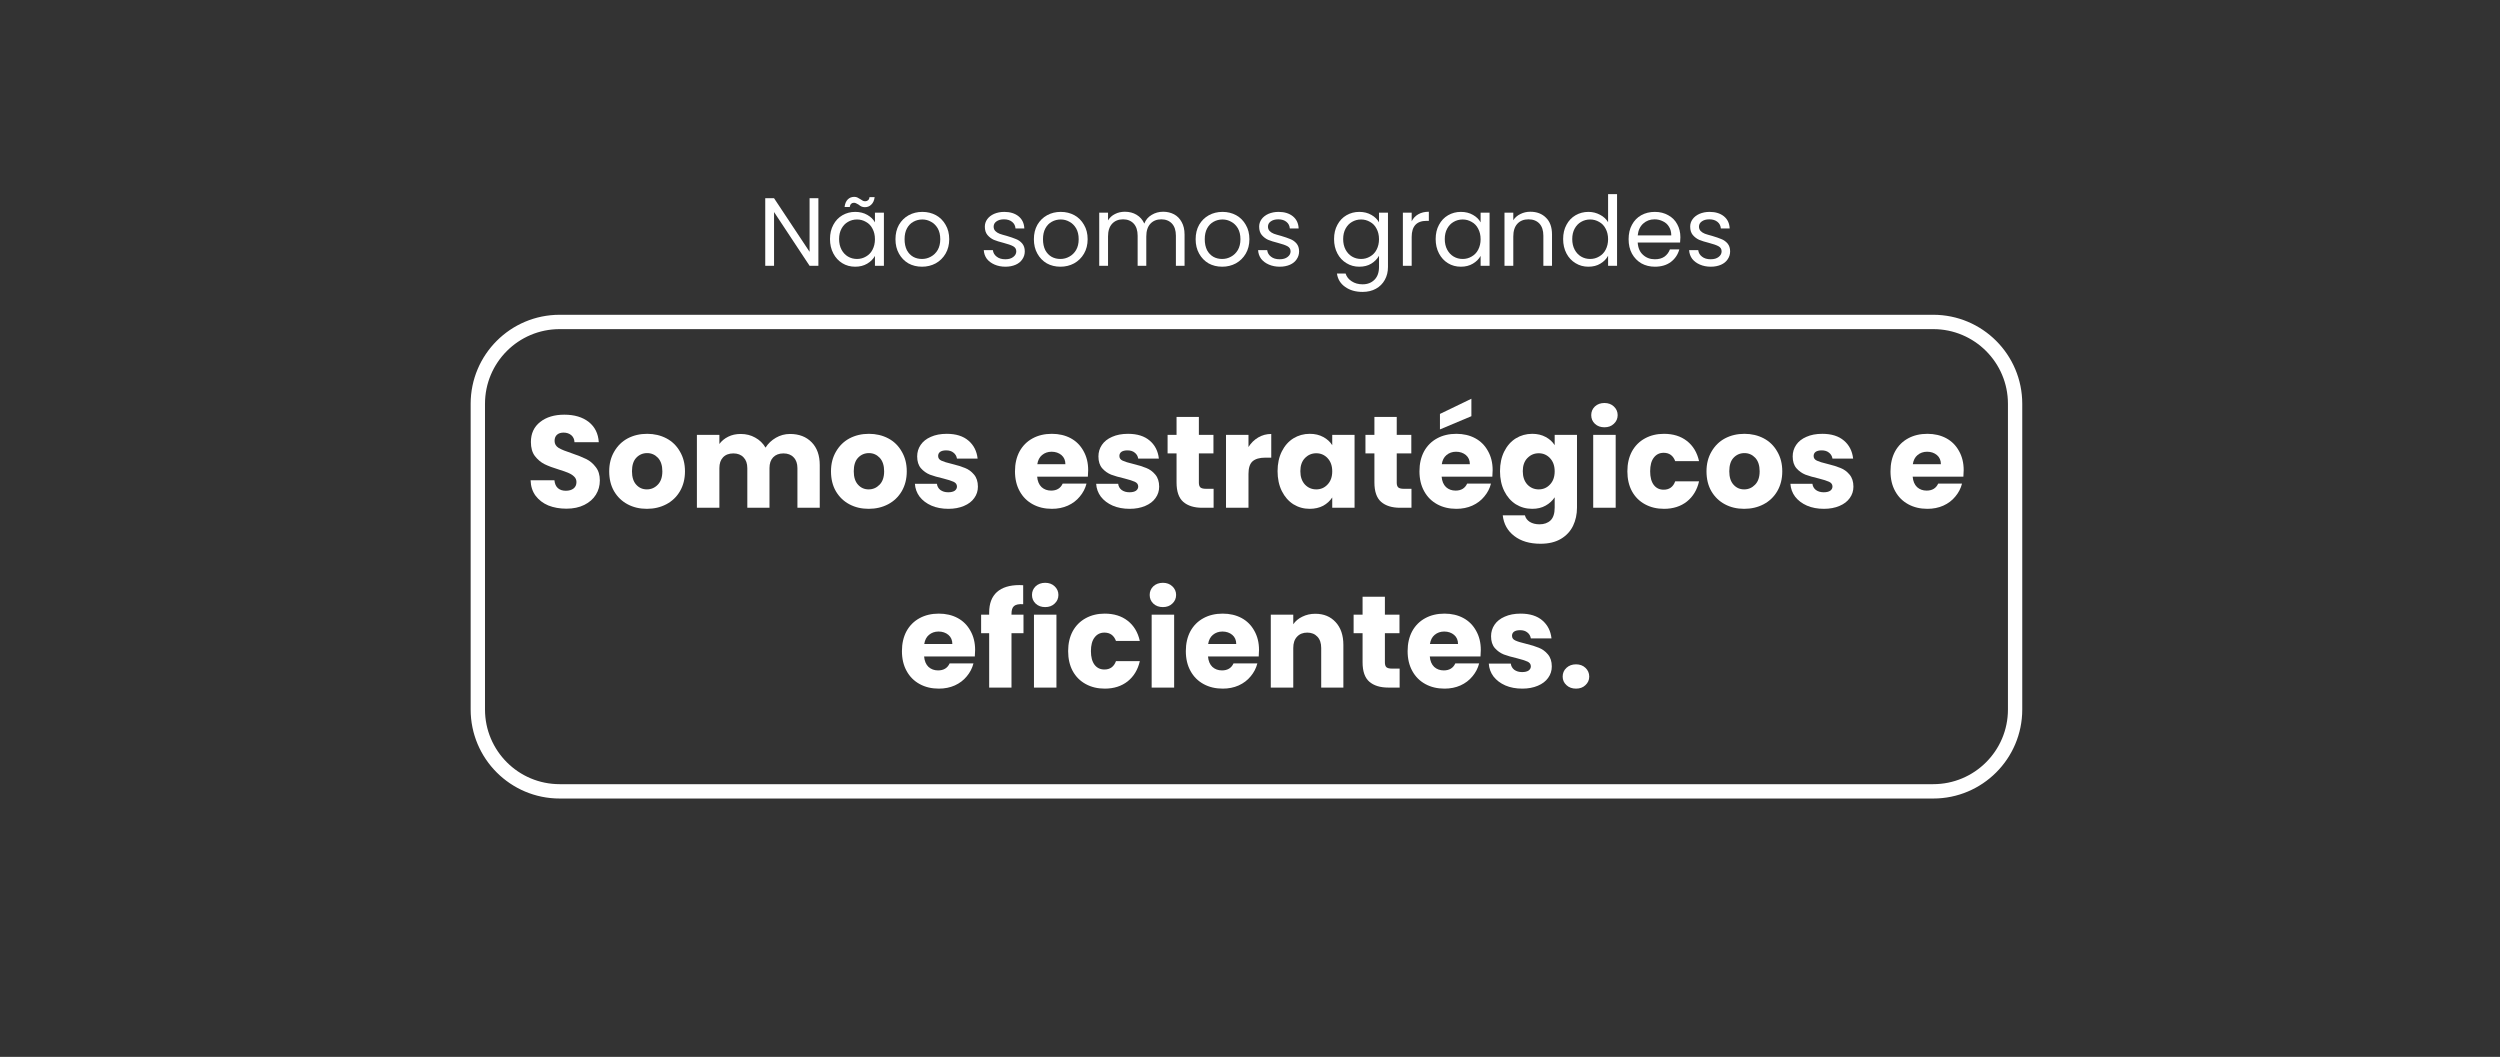 <svg version="1.0" preserveAspectRatio="xMidYMid meet" height="145" viewBox="0 0 257.25 108.75" zoomAndPan="magnify" width="343" xmlns:xlink="http://www.w3.org/1999/xlink" xmlns="http://www.w3.org/2000/svg"><rect x="0" y="0" width="257.25" height="108.75" fill="#333333" stroke="none"/><defs><g></g><clipPath id="8e8f9c83f3"><path clip-rule="nonzero" d="M 48.289 32.402 L 208.324 32.402 L 208.324 82.504 L 48.289 82.504 Z M 48.289 32.402"></path></clipPath></defs><g fill-opacity="1" fill="#ffffff"><g transform="translate(77.978, 27.35)"><g><path d="M 6.234 0 L 5.328 0 L 1.672 -5.531 L 1.672 0 L 0.766 0 L 0.766 -6.953 L 1.672 -6.953 L 5.328 -1.438 L 5.328 -6.953 L 6.234 -6.953 Z M 6.234 0"></path></g></g></g><g fill-opacity="1" fill="#ffffff"><g transform="translate(84.985, 27.35)"><g><path d="M 0.422 -2.75 C 0.422 -3.312 0.535 -3.801 0.766 -4.219 C 0.992 -4.645 1.305 -4.973 1.703 -5.203 C 2.098 -5.43 2.535 -5.547 3.016 -5.547 C 3.492 -5.547 3.91 -5.441 4.266 -5.234 C 4.617 -5.035 4.879 -4.781 5.047 -4.469 L 5.047 -5.469 L 5.969 -5.469 L 5.969 0 L 5.047 0 L 5.047 -1.016 C 4.867 -0.691 4.602 -0.426 4.25 -0.219 C 3.895 -0.008 3.484 0.094 3.016 0.094 C 2.523 0.094 2.082 -0.023 1.688 -0.266 C 1.301 -0.504 0.992 -0.836 0.766 -1.266 C 0.535 -1.703 0.422 -2.195 0.422 -2.75 Z M 5.047 -2.734 C 5.047 -3.148 4.961 -3.508 4.797 -3.812 C 4.641 -4.125 4.414 -4.359 4.125 -4.516 C 3.844 -4.68 3.535 -4.766 3.203 -4.766 C 2.859 -4.766 2.547 -4.68 2.266 -4.516 C 1.992 -4.359 1.773 -4.129 1.609 -3.828 C 1.441 -3.523 1.359 -3.164 1.359 -2.75 C 1.359 -2.332 1.441 -1.969 1.609 -1.656 C 1.773 -1.352 1.992 -1.117 2.266 -0.953 C 2.547 -0.785 2.859 -0.703 3.203 -0.703 C 3.535 -0.703 3.844 -0.785 4.125 -0.953 C 4.414 -1.117 4.641 -1.352 4.797 -1.656 C 4.961 -1.969 5.047 -2.328 5.047 -2.734 Z M 1.922 -6.047 C 1.961 -6.391 2.07 -6.648 2.25 -6.828 C 2.426 -7.004 2.648 -7.094 2.922 -7.094 C 3.047 -7.094 3.148 -7.07 3.234 -7.031 C 3.328 -6.988 3.438 -6.926 3.562 -6.844 C 3.656 -6.781 3.738 -6.727 3.812 -6.688 C 3.883 -6.656 3.961 -6.641 4.047 -6.641 C 4.16 -6.641 4.258 -6.676 4.344 -6.75 C 4.426 -6.82 4.473 -6.926 4.484 -7.062 L 5.016 -7.062 C 4.973 -6.727 4.859 -6.473 4.672 -6.297 C 4.492 -6.117 4.273 -6.031 4.016 -6.031 C 3.891 -6.031 3.773 -6.051 3.672 -6.094 C 3.578 -6.133 3.473 -6.203 3.359 -6.297 C 3.254 -6.359 3.164 -6.406 3.094 -6.438 C 3.031 -6.469 2.957 -6.484 2.875 -6.484 C 2.758 -6.484 2.664 -6.445 2.594 -6.375 C 2.52 -6.301 2.473 -6.191 2.453 -6.047 Z M 1.922 -6.047"></path></g></g></g><g fill-opacity="1" fill="#ffffff"><g transform="translate(91.722, 27.35)"><g><path d="M 3.156 0.094 C 2.633 0.094 2.164 -0.02 1.75 -0.25 C 1.344 -0.488 1.02 -0.82 0.781 -1.25 C 0.539 -1.676 0.422 -2.172 0.422 -2.734 C 0.422 -3.297 0.539 -3.789 0.781 -4.219 C 1.031 -4.645 1.363 -4.973 1.781 -5.203 C 2.195 -5.43 2.664 -5.547 3.188 -5.547 C 3.707 -5.547 4.176 -5.43 4.594 -5.203 C 5.008 -4.973 5.336 -4.645 5.578 -4.219 C 5.828 -3.801 5.953 -3.305 5.953 -2.734 C 5.953 -2.172 5.828 -1.676 5.578 -1.25 C 5.328 -0.82 4.988 -0.488 4.562 -0.25 C 4.133 -0.02 3.664 0.094 3.156 0.094 Z M 3.156 -0.703 C 3.477 -0.703 3.781 -0.781 4.062 -0.938 C 4.352 -1.094 4.586 -1.32 4.766 -1.625 C 4.941 -1.926 5.031 -2.297 5.031 -2.734 C 5.031 -3.18 4.941 -3.555 4.766 -3.859 C 4.586 -4.16 4.359 -4.383 4.078 -4.531 C 3.805 -4.688 3.508 -4.766 3.188 -4.766 C 2.852 -4.766 2.547 -4.688 2.266 -4.531 C 1.992 -4.383 1.773 -4.16 1.609 -3.859 C 1.441 -3.555 1.359 -3.18 1.359 -2.734 C 1.359 -2.297 1.438 -1.922 1.594 -1.609 C 1.758 -1.305 1.977 -1.078 2.25 -0.922 C 2.52 -0.773 2.82 -0.703 3.156 -0.703 Z M 3.156 -0.703"></path></g></g></g><g fill-opacity="1" fill="#ffffff"><g transform="translate(98.101, 27.35)"><g></g></g></g><g fill-opacity="1" fill="#ffffff"><g transform="translate(100.762, 27.35)"><g><path d="M 2.703 0.094 C 2.285 0.094 1.91 0.02 1.578 -0.125 C 1.242 -0.27 0.977 -0.469 0.781 -0.719 C 0.594 -0.977 0.488 -1.273 0.469 -1.609 L 1.406 -1.609 C 1.438 -1.336 1.566 -1.113 1.797 -0.938 C 2.023 -0.758 2.32 -0.672 2.688 -0.672 C 3.031 -0.672 3.301 -0.75 3.5 -0.906 C 3.707 -1.062 3.812 -1.254 3.812 -1.484 C 3.812 -1.723 3.703 -1.898 3.484 -2.016 C 3.273 -2.129 2.945 -2.242 2.5 -2.359 C 2.094 -2.461 1.758 -2.566 1.5 -2.672 C 1.25 -2.785 1.031 -2.953 0.844 -3.172 C 0.664 -3.391 0.578 -3.676 0.578 -4.031 C 0.578 -4.312 0.66 -4.566 0.828 -4.797 C 0.992 -5.023 1.227 -5.207 1.531 -5.344 C 1.844 -5.477 2.191 -5.547 2.578 -5.547 C 3.18 -5.547 3.672 -5.395 4.047 -5.094 C 4.422 -4.789 4.617 -4.375 4.641 -3.844 L 3.734 -3.844 C 3.711 -4.125 3.598 -4.348 3.391 -4.516 C 3.18 -4.691 2.898 -4.781 2.547 -4.781 C 2.223 -4.781 1.961 -4.707 1.766 -4.562 C 1.578 -4.426 1.484 -4.25 1.484 -4.031 C 1.484 -3.852 1.539 -3.703 1.656 -3.578 C 1.77 -3.461 1.914 -3.367 2.094 -3.297 C 2.27 -3.234 2.516 -3.16 2.828 -3.078 C 3.223 -2.961 3.539 -2.852 3.781 -2.75 C 4.031 -2.656 4.242 -2.504 4.422 -2.297 C 4.598 -2.086 4.688 -1.816 4.688 -1.484 C 4.688 -1.18 4.602 -0.91 4.438 -0.672 C 4.281 -0.43 4.051 -0.242 3.75 -0.109 C 3.445 0.023 3.098 0.094 2.703 0.094 Z M 2.703 0.094"></path></g></g></g><g fill-opacity="1" fill="#ffffff"><g transform="translate(105.965, 27.35)"><g><path d="M 3.156 0.094 C 2.633 0.094 2.164 -0.02 1.75 -0.25 C 1.344 -0.488 1.02 -0.82 0.781 -1.25 C 0.539 -1.676 0.422 -2.172 0.422 -2.734 C 0.422 -3.297 0.539 -3.789 0.781 -4.219 C 1.031 -4.645 1.363 -4.973 1.781 -5.203 C 2.195 -5.43 2.664 -5.547 3.188 -5.547 C 3.707 -5.547 4.176 -5.43 4.594 -5.203 C 5.008 -4.973 5.336 -4.645 5.578 -4.219 C 5.828 -3.801 5.953 -3.305 5.953 -2.734 C 5.953 -2.172 5.828 -1.676 5.578 -1.25 C 5.328 -0.82 4.988 -0.488 4.562 -0.25 C 4.133 -0.02 3.664 0.094 3.156 0.094 Z M 3.156 -0.703 C 3.477 -0.703 3.781 -0.781 4.062 -0.938 C 4.352 -1.094 4.586 -1.32 4.766 -1.625 C 4.941 -1.926 5.031 -2.297 5.031 -2.734 C 5.031 -3.18 4.941 -3.555 4.766 -3.859 C 4.586 -4.16 4.359 -4.383 4.078 -4.531 C 3.805 -4.688 3.508 -4.766 3.188 -4.766 C 2.852 -4.766 2.547 -4.688 2.266 -4.531 C 1.992 -4.383 1.773 -4.16 1.609 -3.859 C 1.441 -3.555 1.359 -3.18 1.359 -2.734 C 1.359 -2.297 1.438 -1.922 1.594 -1.609 C 1.758 -1.305 1.977 -1.078 2.25 -0.922 C 2.52 -0.773 2.82 -0.703 3.156 -0.703 Z M 3.156 -0.703"></path></g></g></g><g fill-opacity="1" fill="#ffffff"><g transform="translate(112.344, 27.35)"><g><path d="M 7.344 -5.562 C 7.758 -5.562 8.133 -5.473 8.469 -5.297 C 8.801 -5.117 9.062 -4.852 9.25 -4.5 C 9.445 -4.156 9.547 -3.727 9.547 -3.219 L 9.547 0 L 8.656 0 L 8.656 -3.094 C 8.656 -3.633 8.52 -4.051 8.25 -4.344 C 7.977 -4.633 7.613 -4.781 7.156 -4.781 C 6.688 -4.781 6.312 -4.629 6.031 -4.328 C 5.75 -4.023 5.609 -3.586 5.609 -3.016 L 5.609 0 L 4.719 0 L 4.719 -3.094 C 4.719 -3.633 4.582 -4.051 4.312 -4.344 C 4.039 -4.633 3.676 -4.781 3.219 -4.781 C 2.75 -4.781 2.375 -4.629 2.094 -4.328 C 1.812 -4.023 1.672 -3.586 1.672 -3.016 L 1.672 0 L 0.766 0 L 0.766 -5.469 L 1.672 -5.469 L 1.672 -4.672 C 1.848 -4.961 2.086 -5.18 2.391 -5.328 C 2.691 -5.484 3.031 -5.562 3.406 -5.562 C 3.863 -5.562 4.266 -5.457 4.609 -5.25 C 4.961 -5.039 5.227 -4.738 5.406 -4.344 C 5.551 -4.727 5.801 -5.023 6.156 -5.234 C 6.508 -5.453 6.906 -5.562 7.344 -5.562 Z M 7.344 -5.562"></path></g></g></g><g fill-opacity="1" fill="#ffffff"><g transform="translate(122.61, 27.35)"><g><path d="M 3.156 0.094 C 2.633 0.094 2.164 -0.02 1.75 -0.25 C 1.344 -0.488 1.02 -0.82 0.781 -1.25 C 0.539 -1.676 0.422 -2.172 0.422 -2.734 C 0.422 -3.297 0.539 -3.789 0.781 -4.219 C 1.031 -4.645 1.363 -4.973 1.781 -5.203 C 2.195 -5.43 2.664 -5.547 3.188 -5.547 C 3.707 -5.547 4.176 -5.43 4.594 -5.203 C 5.008 -4.973 5.336 -4.645 5.578 -4.219 C 5.828 -3.801 5.953 -3.305 5.953 -2.734 C 5.953 -2.172 5.828 -1.676 5.578 -1.25 C 5.328 -0.82 4.988 -0.488 4.562 -0.25 C 4.133 -0.02 3.664 0.094 3.156 0.094 Z M 3.156 -0.703 C 3.477 -0.703 3.781 -0.781 4.062 -0.938 C 4.352 -1.094 4.586 -1.32 4.766 -1.625 C 4.941 -1.926 5.031 -2.297 5.031 -2.734 C 5.031 -3.18 4.941 -3.555 4.766 -3.859 C 4.586 -4.16 4.359 -4.383 4.078 -4.531 C 3.805 -4.688 3.508 -4.766 3.188 -4.766 C 2.852 -4.766 2.547 -4.688 2.266 -4.531 C 1.992 -4.383 1.773 -4.16 1.609 -3.859 C 1.441 -3.555 1.359 -3.18 1.359 -2.734 C 1.359 -2.297 1.438 -1.922 1.594 -1.609 C 1.758 -1.305 1.977 -1.078 2.25 -0.922 C 2.52 -0.773 2.82 -0.703 3.156 -0.703 Z M 3.156 -0.703"></path></g></g></g><g fill-opacity="1" fill="#ffffff"><g transform="translate(128.989, 27.35)"><g><path d="M 2.703 0.094 C 2.285 0.094 1.91 0.02 1.578 -0.125 C 1.242 -0.27 0.977 -0.469 0.781 -0.719 C 0.594 -0.977 0.488 -1.273 0.469 -1.609 L 1.406 -1.609 C 1.438 -1.336 1.566 -1.113 1.797 -0.938 C 2.023 -0.758 2.32 -0.672 2.688 -0.672 C 3.031 -0.672 3.301 -0.75 3.5 -0.906 C 3.707 -1.062 3.812 -1.254 3.812 -1.484 C 3.812 -1.723 3.703 -1.898 3.484 -2.016 C 3.273 -2.129 2.945 -2.242 2.5 -2.359 C 2.094 -2.461 1.758 -2.566 1.5 -2.672 C 1.25 -2.785 1.031 -2.953 0.844 -3.172 C 0.664 -3.391 0.578 -3.676 0.578 -4.031 C 0.578 -4.312 0.66 -4.566 0.828 -4.797 C 0.992 -5.023 1.227 -5.207 1.531 -5.344 C 1.844 -5.477 2.191 -5.547 2.578 -5.547 C 3.18 -5.547 3.672 -5.395 4.047 -5.094 C 4.422 -4.789 4.617 -4.375 4.641 -3.844 L 3.734 -3.844 C 3.711 -4.125 3.598 -4.348 3.391 -4.516 C 3.18 -4.691 2.898 -4.781 2.547 -4.781 C 2.223 -4.781 1.961 -4.707 1.766 -4.562 C 1.578 -4.426 1.484 -4.25 1.484 -4.031 C 1.484 -3.852 1.539 -3.703 1.656 -3.578 C 1.77 -3.461 1.914 -3.367 2.094 -3.297 C 2.27 -3.234 2.516 -3.16 2.828 -3.078 C 3.223 -2.961 3.539 -2.852 3.781 -2.75 C 4.031 -2.656 4.242 -2.504 4.422 -2.297 C 4.598 -2.086 4.688 -1.816 4.688 -1.484 C 4.688 -1.18 4.602 -0.91 4.438 -0.672 C 4.281 -0.43 4.051 -0.242 3.75 -0.109 C 3.445 0.023 3.098 0.094 2.703 0.094 Z M 2.703 0.094"></path></g></g></g><g fill-opacity="1" fill="#ffffff"><g transform="translate(134.192, 27.35)"><g></g></g></g><g fill-opacity="1" fill="#ffffff"><g transform="translate(136.853, 27.35)"><g><path d="M 3.016 -5.547 C 3.492 -5.547 3.91 -5.441 4.266 -5.234 C 4.617 -5.035 4.879 -4.781 5.047 -4.469 L 5.047 -5.469 L 5.969 -5.469 L 5.969 0.125 C 5.969 0.625 5.859 1.066 5.641 1.453 C 5.43 1.836 5.129 2.141 4.734 2.359 C 4.336 2.578 3.879 2.688 3.359 2.688 C 2.641 2.688 2.039 2.516 1.562 2.172 C 1.082 1.836 0.801 1.379 0.719 0.797 L 1.609 0.797 C 1.711 1.129 1.922 1.395 2.234 1.594 C 2.547 1.801 2.922 1.906 3.359 1.906 C 3.859 1.906 4.266 1.75 4.578 1.438 C 4.891 1.125 5.047 0.688 5.047 0.125 L 5.047 -1.031 C 4.867 -0.707 4.602 -0.438 4.25 -0.219 C 3.906 -0.008 3.492 0.094 3.016 0.094 C 2.535 0.094 2.098 -0.023 1.703 -0.266 C 1.305 -0.504 0.992 -0.836 0.766 -1.266 C 0.535 -1.703 0.422 -2.195 0.422 -2.75 C 0.422 -3.312 0.535 -3.801 0.766 -4.219 C 0.992 -4.645 1.305 -4.973 1.703 -5.203 C 2.098 -5.43 2.535 -5.547 3.016 -5.547 Z M 5.047 -2.734 C 5.047 -3.148 4.961 -3.508 4.797 -3.812 C 4.641 -4.125 4.414 -4.359 4.125 -4.516 C 3.844 -4.68 3.535 -4.766 3.203 -4.766 C 2.859 -4.766 2.547 -4.68 2.266 -4.516 C 1.992 -4.359 1.773 -4.129 1.609 -3.828 C 1.441 -3.523 1.359 -3.164 1.359 -2.75 C 1.359 -2.332 1.441 -1.969 1.609 -1.656 C 1.773 -1.352 1.992 -1.117 2.266 -0.953 C 2.547 -0.785 2.859 -0.703 3.203 -0.703 C 3.535 -0.703 3.844 -0.785 4.125 -0.953 C 4.414 -1.117 4.641 -1.352 4.797 -1.656 C 4.961 -1.969 5.047 -2.328 5.047 -2.734 Z M 5.047 -2.734"></path></g></g></g><g fill-opacity="1" fill="#ffffff"><g transform="translate(143.59, 27.35)"><g><path d="M 1.672 -4.578 C 1.828 -4.891 2.051 -5.129 2.344 -5.297 C 2.645 -5.473 3.008 -5.562 3.438 -5.562 L 3.438 -4.625 L 3.203 -4.625 C 2.18 -4.625 1.672 -4.07 1.672 -2.969 L 1.672 0 L 0.766 0 L 0.766 -5.469 L 1.672 -5.469 Z M 1.672 -4.578"></path></g></g></g><g fill-opacity="1" fill="#ffffff"><g transform="translate(147.308, 27.35)"><g><path d="M 0.422 -2.75 C 0.422 -3.312 0.535 -3.801 0.766 -4.219 C 0.992 -4.645 1.305 -4.973 1.703 -5.203 C 2.098 -5.43 2.535 -5.547 3.016 -5.547 C 3.492 -5.547 3.91 -5.441 4.266 -5.234 C 4.617 -5.035 4.879 -4.781 5.047 -4.469 L 5.047 -5.469 L 5.969 -5.469 L 5.969 0 L 5.047 0 L 5.047 -1.016 C 4.867 -0.691 4.602 -0.426 4.25 -0.219 C 3.895 -0.008 3.484 0.094 3.016 0.094 C 2.523 0.094 2.082 -0.023 1.688 -0.266 C 1.301 -0.504 0.992 -0.836 0.766 -1.266 C 0.535 -1.703 0.422 -2.195 0.422 -2.75 Z M 5.047 -2.734 C 5.047 -3.148 4.961 -3.508 4.797 -3.812 C 4.641 -4.125 4.414 -4.359 4.125 -4.516 C 3.844 -4.68 3.535 -4.766 3.203 -4.766 C 2.859 -4.766 2.547 -4.68 2.266 -4.516 C 1.992 -4.359 1.773 -4.129 1.609 -3.828 C 1.441 -3.523 1.359 -3.164 1.359 -2.75 C 1.359 -2.332 1.441 -1.969 1.609 -1.656 C 1.773 -1.352 1.992 -1.117 2.266 -0.953 C 2.547 -0.785 2.859 -0.703 3.203 -0.703 C 3.535 -0.703 3.844 -0.785 4.125 -0.953 C 4.414 -1.117 4.641 -1.352 4.797 -1.656 C 4.961 -1.969 5.047 -2.328 5.047 -2.734 Z M 5.047 -2.734"></path></g></g></g><g fill-opacity="1" fill="#ffffff"><g transform="translate(154.046, 27.35)"><g><path d="M 3.422 -5.562 C 4.086 -5.562 4.625 -5.359 5.031 -4.953 C 5.445 -4.555 5.656 -3.977 5.656 -3.219 L 5.656 0 L 4.766 0 L 4.766 -3.094 C 4.766 -3.633 4.629 -4.051 4.359 -4.344 C 4.086 -4.633 3.711 -4.781 3.234 -4.781 C 2.754 -4.781 2.375 -4.629 2.094 -4.328 C 1.812 -4.023 1.672 -3.586 1.672 -3.016 L 1.672 0 L 0.766 0 L 0.766 -5.469 L 1.672 -5.469 L 1.672 -4.688 C 1.848 -4.969 2.094 -5.18 2.406 -5.328 C 2.719 -5.484 3.055 -5.562 3.422 -5.562 Z M 3.422 -5.562"></path></g></g></g><g fill-opacity="1" fill="#ffffff"><g transform="translate(160.425, 27.35)"><g><path d="M 0.422 -2.75 C 0.422 -3.312 0.535 -3.801 0.766 -4.219 C 0.992 -4.645 1.305 -4.973 1.703 -5.203 C 2.098 -5.43 2.539 -5.547 3.031 -5.547 C 3.457 -5.547 3.852 -5.445 4.219 -5.25 C 4.582 -5.062 4.859 -4.805 5.047 -4.484 L 5.047 -7.375 L 5.969 -7.375 L 5.969 0 L 5.047 0 L 5.047 -1.031 C 4.867 -0.695 4.602 -0.426 4.25 -0.219 C 3.906 -0.008 3.492 0.094 3.016 0.094 C 2.535 0.094 2.098 -0.023 1.703 -0.266 C 1.305 -0.504 0.992 -0.836 0.766 -1.266 C 0.535 -1.703 0.422 -2.195 0.422 -2.75 Z M 5.047 -2.734 C 5.047 -3.148 4.961 -3.508 4.797 -3.812 C 4.641 -4.125 4.414 -4.359 4.125 -4.516 C 3.844 -4.68 3.535 -4.766 3.203 -4.766 C 2.859 -4.766 2.547 -4.68 2.266 -4.516 C 1.992 -4.359 1.773 -4.129 1.609 -3.828 C 1.441 -3.523 1.359 -3.164 1.359 -2.75 C 1.359 -2.332 1.441 -1.969 1.609 -1.656 C 1.773 -1.352 1.992 -1.117 2.266 -0.953 C 2.547 -0.785 2.859 -0.703 3.203 -0.703 C 3.535 -0.703 3.844 -0.785 4.125 -0.953 C 4.414 -1.117 4.641 -1.352 4.797 -1.656 C 4.961 -1.969 5.047 -2.328 5.047 -2.734 Z M 5.047 -2.734"></path></g></g></g><g fill-opacity="1" fill="#ffffff"><g transform="translate(167.162, 27.35)"><g><path d="M 5.75 -2.938 C 5.75 -2.77 5.738 -2.586 5.719 -2.391 L 1.359 -2.391 C 1.391 -1.848 1.57 -1.426 1.906 -1.125 C 2.238 -0.82 2.645 -0.672 3.125 -0.672 C 3.52 -0.672 3.848 -0.758 4.109 -0.938 C 4.367 -1.125 4.555 -1.375 4.672 -1.688 L 5.641 -1.688 C 5.492 -1.156 5.203 -0.723 4.766 -0.391 C 4.328 -0.066 3.781 0.094 3.125 0.094 C 2.613 0.094 2.148 -0.02 1.734 -0.25 C 1.328 -0.488 1.004 -0.82 0.766 -1.25 C 0.535 -1.676 0.422 -2.172 0.422 -2.734 C 0.422 -3.305 0.535 -3.801 0.766 -4.219 C 0.992 -4.645 1.312 -4.973 1.719 -5.203 C 2.125 -5.43 2.594 -5.547 3.125 -5.547 C 3.645 -5.547 4.102 -5.43 4.5 -5.203 C 4.906 -4.984 5.211 -4.676 5.422 -4.281 C 5.641 -3.883 5.75 -3.438 5.75 -2.938 Z M 4.812 -3.125 C 4.812 -3.477 4.734 -3.773 4.578 -4.016 C 4.43 -4.266 4.223 -4.453 3.953 -4.578 C 3.691 -4.711 3.406 -4.781 3.094 -4.781 C 2.633 -4.781 2.242 -4.633 1.922 -4.344 C 1.598 -4.051 1.41 -3.645 1.359 -3.125 Z M 4.812 -3.125"></path></g></g></g><g fill-opacity="1" fill="#ffffff"><g transform="translate(173.342, 27.35)"><g><path d="M 2.703 0.094 C 2.285 0.094 1.91 0.02 1.578 -0.125 C 1.242 -0.27 0.977 -0.469 0.781 -0.719 C 0.594 -0.977 0.488 -1.273 0.469 -1.609 L 1.406 -1.609 C 1.438 -1.336 1.566 -1.113 1.797 -0.938 C 2.023 -0.758 2.32 -0.672 2.688 -0.672 C 3.031 -0.672 3.301 -0.75 3.5 -0.906 C 3.707 -1.062 3.812 -1.254 3.812 -1.484 C 3.812 -1.723 3.703 -1.898 3.484 -2.016 C 3.273 -2.129 2.945 -2.242 2.5 -2.359 C 2.094 -2.461 1.758 -2.566 1.5 -2.672 C 1.25 -2.785 1.031 -2.953 0.844 -3.172 C 0.664 -3.391 0.578 -3.676 0.578 -4.031 C 0.578 -4.312 0.66 -4.566 0.828 -4.797 C 0.992 -5.023 1.227 -5.207 1.531 -5.344 C 1.844 -5.477 2.191 -5.547 2.578 -5.547 C 3.18 -5.547 3.672 -5.395 4.047 -5.094 C 4.422 -4.789 4.617 -4.375 4.641 -3.844 L 3.734 -3.844 C 3.711 -4.125 3.598 -4.348 3.391 -4.516 C 3.18 -4.691 2.898 -4.781 2.547 -4.781 C 2.223 -4.781 1.961 -4.707 1.766 -4.562 C 1.578 -4.426 1.484 -4.25 1.484 -4.031 C 1.484 -3.852 1.539 -3.703 1.656 -3.578 C 1.77 -3.461 1.914 -3.367 2.094 -3.297 C 2.27 -3.234 2.516 -3.16 2.828 -3.078 C 3.223 -2.961 3.539 -2.852 3.781 -2.75 C 4.031 -2.656 4.242 -2.504 4.422 -2.297 C 4.598 -2.086 4.688 -1.816 4.688 -1.484 C 4.688 -1.18 4.602 -0.91 4.438 -0.672 C 4.281 -0.43 4.051 -0.242 3.75 -0.109 C 3.445 0.023 3.098 0.094 2.703 0.094 Z M 2.703 0.094"></path></g></g></g><g clip-path="url(#8e8f9c83f3)"><path fill-rule="evenodd" fill-opacity="1" d="M 208.09 41.551 C 208.09 36.492 203.988 32.391 198.93 32.391 L 57.59 32.391 C 52.531 32.391 48.43 36.492 48.43 41.551 L 48.43 73.008 C 48.43 78.066 52.531 82.168 57.59 82.168 L 198.93 82.168 C 203.988 82.168 208.09 78.066 208.09 73.008 Z M 206.617 41.551 L 206.617 73.008 C 206.617 77.25 203.176 80.691 198.93 80.691 L 57.59 80.691 C 53.344 80.691 49.906 77.25 49.906 73.008 L 49.906 41.551 C 49.906 37.309 53.344 33.867 57.59 33.867 L 198.93 33.867 C 203.176 33.867 206.617 37.309 206.617 41.551 Z M 206.617 41.551" fill="#ffffff"></path></g><g fill-opacity="1" fill="#ffffff"><g transform="translate(54.036, 52.249)"><g><path d="M 4.25 0.094 C 3.562 0.094 2.941 -0.016 2.391 -0.234 C 1.848 -0.461 1.41 -0.797 1.078 -1.234 C 0.754 -1.672 0.582 -2.203 0.562 -2.828 L 3.016 -2.828 C 3.047 -2.473 3.164 -2.203 3.375 -2.016 C 3.582 -1.836 3.852 -1.75 4.188 -1.75 C 4.52 -1.75 4.785 -1.828 4.984 -1.984 C 5.18 -2.141 5.281 -2.359 5.281 -2.641 C 5.281 -2.867 5.203 -3.055 5.047 -3.203 C 4.891 -3.359 4.695 -3.484 4.469 -3.578 C 4.238 -3.68 3.914 -3.797 3.5 -3.922 C 2.883 -4.109 2.383 -4.297 2 -4.484 C 1.613 -4.68 1.281 -4.961 1 -5.328 C 0.727 -5.691 0.594 -6.172 0.594 -6.766 C 0.594 -7.641 0.91 -8.328 1.547 -8.828 C 2.18 -9.328 3.008 -9.578 4.031 -9.578 C 5.07 -9.578 5.91 -9.328 6.547 -8.828 C 7.18 -8.328 7.523 -7.633 7.578 -6.75 L 5.078 -6.75 C 5.066 -7.051 4.957 -7.289 4.75 -7.469 C 4.539 -7.645 4.273 -7.734 3.953 -7.734 C 3.672 -7.734 3.445 -7.66 3.281 -7.516 C 3.113 -7.367 3.031 -7.156 3.031 -6.875 C 3.031 -6.57 3.172 -6.332 3.453 -6.156 C 3.742 -5.988 4.191 -5.805 4.797 -5.609 C 5.41 -5.398 5.906 -5.203 6.281 -5.016 C 6.664 -4.828 6.992 -4.551 7.266 -4.188 C 7.547 -3.832 7.688 -3.375 7.688 -2.812 C 7.688 -2.27 7.551 -1.781 7.281 -1.344 C 7.008 -0.906 6.613 -0.555 6.094 -0.297 C 5.57 -0.035 4.957 0.094 4.25 0.094 Z M 4.25 0.094"></path></g></g></g><g fill-opacity="1" fill="#ffffff"><g transform="translate(62.312, 52.249)"><g><path d="M 4.25 0.109 C 3.508 0.109 2.848 -0.047 2.266 -0.359 C 1.68 -0.672 1.219 -1.117 0.875 -1.703 C 0.539 -2.285 0.375 -2.969 0.375 -3.75 C 0.375 -4.52 0.547 -5.195 0.891 -5.781 C 1.234 -6.375 1.695 -6.828 2.281 -7.141 C 2.875 -7.453 3.539 -7.609 4.281 -7.609 C 5.008 -7.609 5.672 -7.453 6.266 -7.141 C 6.859 -6.828 7.32 -6.375 7.656 -5.781 C 8 -5.195 8.172 -4.52 8.172 -3.75 C 8.172 -2.977 8 -2.297 7.656 -1.703 C 7.312 -1.117 6.844 -0.672 6.25 -0.359 C 5.656 -0.047 4.988 0.109 4.25 0.109 Z M 4.25 -1.891 C 4.688 -1.891 5.062 -2.051 5.375 -2.375 C 5.688 -2.695 5.844 -3.156 5.844 -3.75 C 5.844 -4.352 5.691 -4.816 5.391 -5.141 C 5.086 -5.461 4.719 -5.625 4.281 -5.625 C 3.832 -5.625 3.457 -5.461 3.156 -5.141 C 2.863 -4.828 2.719 -4.363 2.719 -3.75 C 2.719 -3.156 2.863 -2.695 3.156 -2.375 C 3.445 -2.051 3.812 -1.891 4.25 -1.891 Z M 4.25 -1.891"></path></g></g></g><g fill-opacity="1" fill="#ffffff"><g transform="translate(70.883, 52.249)"><g><path d="M 10.406 -7.594 C 11.344 -7.594 12.086 -7.305 12.641 -6.734 C 13.191 -6.172 13.469 -5.391 13.469 -4.391 L 13.469 0 L 11.172 0 L 11.172 -4.078 C 11.172 -4.555 11.039 -4.926 10.781 -5.188 C 10.531 -5.457 10.18 -5.594 9.734 -5.594 C 9.285 -5.594 8.93 -5.457 8.672 -5.188 C 8.422 -4.926 8.297 -4.555 8.297 -4.078 L 8.297 0 L 6.016 0 L 6.016 -4.078 C 6.016 -4.555 5.883 -4.926 5.625 -5.188 C 5.375 -5.457 5.023 -5.594 4.578 -5.594 C 4.129 -5.594 3.773 -5.457 3.516 -5.188 C 3.266 -4.926 3.141 -4.555 3.141 -4.078 L 3.141 0 L 0.828 0 L 0.828 -7.5 L 3.141 -7.5 L 3.141 -6.562 C 3.367 -6.875 3.672 -7.125 4.047 -7.312 C 4.422 -7.5 4.848 -7.594 5.328 -7.594 C 5.891 -7.594 6.391 -7.469 6.828 -7.219 C 7.273 -6.977 7.629 -6.633 7.891 -6.188 C 8.148 -6.602 8.504 -6.941 8.953 -7.203 C 9.398 -7.461 9.883 -7.594 10.406 -7.594 Z M 10.406 -7.594"></path></g></g></g><g fill-opacity="1" fill="#ffffff"><g transform="translate(85.134, 52.249)"><g><path d="M 4.25 0.109 C 3.508 0.109 2.848 -0.047 2.266 -0.359 C 1.68 -0.672 1.219 -1.117 0.875 -1.703 C 0.539 -2.285 0.375 -2.969 0.375 -3.75 C 0.375 -4.52 0.547 -5.195 0.891 -5.781 C 1.234 -6.375 1.695 -6.828 2.281 -7.141 C 2.875 -7.453 3.539 -7.609 4.281 -7.609 C 5.008 -7.609 5.672 -7.453 6.266 -7.141 C 6.859 -6.828 7.32 -6.375 7.656 -5.781 C 8 -5.195 8.172 -4.52 8.172 -3.75 C 8.172 -2.977 8 -2.297 7.656 -1.703 C 7.312 -1.117 6.844 -0.672 6.25 -0.359 C 5.656 -0.047 4.988 0.109 4.25 0.109 Z M 4.25 -1.891 C 4.688 -1.891 5.062 -2.051 5.375 -2.375 C 5.688 -2.695 5.844 -3.156 5.844 -3.75 C 5.844 -4.352 5.691 -4.816 5.391 -5.141 C 5.086 -5.461 4.719 -5.625 4.281 -5.625 C 3.832 -5.625 3.457 -5.461 3.156 -5.141 C 2.863 -4.828 2.719 -4.363 2.719 -3.75 C 2.719 -3.156 2.863 -2.695 3.156 -2.375 C 3.445 -2.051 3.812 -1.891 4.25 -1.891 Z M 4.25 -1.891"></path></g></g></g><g fill-opacity="1" fill="#ffffff"><g transform="translate(93.705, 52.249)"><g><path d="M 3.891 0.109 C 3.234 0.109 2.648 0 2.141 -0.219 C 1.629 -0.445 1.223 -0.754 0.922 -1.141 C 0.629 -1.535 0.469 -1.977 0.438 -2.469 L 2.703 -2.469 C 2.734 -2.207 2.852 -1.992 3.062 -1.828 C 3.281 -1.672 3.547 -1.594 3.859 -1.594 C 4.148 -1.594 4.375 -1.645 4.531 -1.75 C 4.688 -1.863 4.766 -2.008 4.766 -2.188 C 4.766 -2.406 4.648 -2.566 4.422 -2.672 C 4.203 -2.773 3.844 -2.891 3.344 -3.016 C 2.801 -3.141 2.348 -3.27 1.984 -3.406 C 1.629 -3.551 1.32 -3.77 1.062 -4.062 C 0.801 -4.363 0.672 -4.77 0.672 -5.281 C 0.672 -5.719 0.789 -6.113 1.031 -6.469 C 1.27 -6.82 1.617 -7.098 2.078 -7.297 C 2.535 -7.504 3.082 -7.609 3.719 -7.609 C 4.664 -7.609 5.41 -7.375 5.953 -6.906 C 6.492 -6.445 6.805 -5.832 6.891 -5.062 L 4.766 -5.062 C 4.723 -5.32 4.602 -5.523 4.406 -5.672 C 4.219 -5.828 3.969 -5.906 3.656 -5.906 C 3.383 -5.906 3.176 -5.852 3.031 -5.75 C 2.895 -5.645 2.828 -5.504 2.828 -5.328 C 2.828 -5.109 2.941 -4.945 3.172 -4.844 C 3.398 -4.738 3.754 -4.629 4.234 -4.516 C 4.797 -4.379 5.25 -4.238 5.594 -4.094 C 5.945 -3.957 6.254 -3.734 6.516 -3.422 C 6.785 -3.109 6.922 -2.691 6.922 -2.172 C 6.922 -1.734 6.797 -1.344 6.547 -1 C 6.305 -0.656 5.953 -0.383 5.484 -0.188 C 5.023 0.008 4.492 0.109 3.891 0.109 Z M 3.891 0.109"></path></g></g></g><g fill-opacity="1" fill="#ffffff"><g transform="translate(101.214, 52.249)"><g></g></g></g><g fill-opacity="1" fill="#ffffff"><g transform="translate(104.067, 52.249)"><g><path d="M 7.906 -3.875 C 7.906 -3.656 7.895 -3.43 7.875 -3.203 L 2.656 -3.203 C 2.695 -2.734 2.848 -2.375 3.109 -2.125 C 3.379 -1.883 3.707 -1.766 4.094 -1.766 C 4.664 -1.766 5.062 -2.004 5.281 -2.484 L 7.734 -2.484 C 7.609 -1.992 7.379 -1.551 7.047 -1.156 C 6.723 -0.758 6.312 -0.445 5.812 -0.219 C 5.32 0 4.773 0.109 4.172 0.109 C 3.43 0.109 2.773 -0.047 2.203 -0.359 C 1.629 -0.672 1.18 -1.117 0.859 -1.703 C 0.535 -2.285 0.375 -2.969 0.375 -3.75 C 0.375 -4.531 0.531 -5.211 0.844 -5.797 C 1.164 -6.379 1.613 -6.828 2.188 -7.141 C 2.758 -7.453 3.422 -7.609 4.172 -7.609 C 4.898 -7.609 5.547 -7.457 6.109 -7.156 C 6.672 -6.852 7.109 -6.414 7.422 -5.844 C 7.742 -5.281 7.906 -4.625 7.906 -3.875 Z M 5.562 -4.484 C 5.562 -4.879 5.426 -5.191 5.156 -5.422 C 4.883 -5.648 4.547 -5.766 4.141 -5.766 C 3.754 -5.766 3.426 -5.648 3.156 -5.422 C 2.895 -5.203 2.734 -4.891 2.672 -4.484 Z M 5.562 -4.484"></path></g></g></g><g fill-opacity="1" fill="#ffffff"><g transform="translate(112.356, 52.249)"><g><path d="M 3.891 0.109 C 3.234 0.109 2.648 0 2.141 -0.219 C 1.629 -0.445 1.223 -0.754 0.922 -1.141 C 0.629 -1.535 0.469 -1.977 0.438 -2.469 L 2.703 -2.469 C 2.734 -2.207 2.852 -1.992 3.062 -1.828 C 3.281 -1.672 3.547 -1.594 3.859 -1.594 C 4.148 -1.594 4.375 -1.645 4.531 -1.75 C 4.688 -1.863 4.766 -2.008 4.766 -2.188 C 4.766 -2.406 4.648 -2.566 4.422 -2.672 C 4.203 -2.773 3.844 -2.891 3.344 -3.016 C 2.801 -3.141 2.348 -3.27 1.984 -3.406 C 1.629 -3.551 1.32 -3.77 1.062 -4.062 C 0.801 -4.363 0.672 -4.77 0.672 -5.281 C 0.672 -5.719 0.789 -6.113 1.031 -6.469 C 1.27 -6.82 1.617 -7.098 2.078 -7.297 C 2.535 -7.504 3.082 -7.609 3.719 -7.609 C 4.664 -7.609 5.41 -7.375 5.953 -6.906 C 6.492 -6.445 6.805 -5.832 6.891 -5.062 L 4.766 -5.062 C 4.723 -5.32 4.602 -5.523 4.406 -5.672 C 4.219 -5.828 3.969 -5.906 3.656 -5.906 C 3.383 -5.906 3.176 -5.852 3.031 -5.75 C 2.895 -5.645 2.828 -5.504 2.828 -5.328 C 2.828 -5.109 2.941 -4.945 3.172 -4.844 C 3.398 -4.738 3.754 -4.629 4.234 -4.516 C 4.797 -4.379 5.25 -4.238 5.594 -4.094 C 5.945 -3.957 6.254 -3.734 6.516 -3.422 C 6.785 -3.109 6.922 -2.691 6.922 -2.172 C 6.922 -1.734 6.797 -1.344 6.547 -1 C 6.305 -0.656 5.953 -0.383 5.484 -0.188 C 5.023 0.008 4.492 0.109 3.891 0.109 Z M 3.891 0.109"></path></g></g></g><g fill-opacity="1" fill="#ffffff"><g transform="translate(119.864, 52.249)"><g><path d="M 5.016 -1.953 L 5.016 0 L 3.844 0 C 3.008 0 2.359 -0.203 1.891 -0.609 C 1.43 -1.016 1.203 -1.68 1.203 -2.609 L 1.203 -5.594 L 0.281 -5.594 L 0.281 -7.5 L 1.203 -7.5 L 1.203 -9.344 L 3.5 -9.344 L 3.5 -7.5 L 5 -7.5 L 5 -5.594 L 3.5 -5.594 L 3.5 -2.578 C 3.5 -2.359 3.551 -2.195 3.656 -2.094 C 3.77 -2 3.953 -1.953 4.203 -1.953 Z M 5.016 -1.953"></path></g></g></g><g fill-opacity="1" fill="#ffffff"><g transform="translate(125.328, 52.249)"><g><path d="M 3.141 -6.25 C 3.398 -6.664 3.734 -6.992 4.141 -7.234 C 4.547 -7.473 4.992 -7.594 5.484 -7.594 L 5.484 -5.156 L 4.859 -5.156 C 4.285 -5.156 3.852 -5.031 3.562 -4.781 C 3.281 -4.531 3.141 -4.098 3.141 -3.484 L 3.141 0 L 0.828 0 L 0.828 -7.5 L 3.141 -7.5 Z M 3.141 -6.25"></path></g></g></g><g fill-opacity="1" fill="#ffffff"><g transform="translate(131.087, 52.249)"><g><path d="M 0.375 -3.766 C 0.375 -4.535 0.52 -5.211 0.812 -5.797 C 1.102 -6.379 1.5 -6.828 2 -7.141 C 2.508 -7.453 3.07 -7.609 3.688 -7.609 C 4.219 -7.609 4.68 -7.5 5.078 -7.281 C 5.473 -7.07 5.781 -6.789 6 -6.438 L 6 -7.5 L 8.297 -7.5 L 8.297 0 L 6 0 L 6 -1.062 C 5.77 -0.707 5.457 -0.422 5.062 -0.203 C 4.664 0.004 4.203 0.109 3.672 0.109 C 3.066 0.109 2.508 -0.047 2 -0.359 C 1.5 -0.68 1.102 -1.133 0.812 -1.719 C 0.52 -2.312 0.375 -2.992 0.375 -3.766 Z M 6 -3.75 C 6 -4.32 5.836 -4.773 5.516 -5.109 C 5.203 -5.441 4.816 -5.609 4.359 -5.609 C 3.898 -5.609 3.508 -5.441 3.188 -5.109 C 2.875 -4.785 2.719 -4.336 2.719 -3.766 C 2.719 -3.191 2.875 -2.734 3.188 -2.391 C 3.508 -2.055 3.898 -1.891 4.359 -1.891 C 4.816 -1.891 5.203 -2.055 5.516 -2.391 C 5.836 -2.723 6 -3.176 6 -3.75 Z M 6 -3.75"></path></g></g></g><g fill-opacity="1" fill="#ffffff"><g transform="translate(140.224, 52.249)"><g><path d="M 5.016 -1.953 L 5.016 0 L 3.844 0 C 3.008 0 2.359 -0.203 1.891 -0.609 C 1.43 -1.016 1.203 -1.68 1.203 -2.609 L 1.203 -5.594 L 0.281 -5.594 L 0.281 -7.5 L 1.203 -7.5 L 1.203 -9.344 L 3.5 -9.344 L 3.5 -7.5 L 5 -7.5 L 5 -5.594 L 3.5 -5.594 L 3.5 -2.578 C 3.5 -2.359 3.551 -2.195 3.656 -2.094 C 3.77 -2 3.953 -1.953 4.203 -1.953 Z M 5.016 -1.953"></path></g></g></g><g fill-opacity="1" fill="#ffffff"><g transform="translate(145.687, 52.249)"><g><path d="M 7.906 -3.875 C 7.906 -3.656 7.895 -3.43 7.875 -3.203 L 2.656 -3.203 C 2.695 -2.734 2.848 -2.375 3.109 -2.125 C 3.379 -1.883 3.707 -1.766 4.094 -1.766 C 4.664 -1.766 5.062 -2.004 5.281 -2.484 L 7.734 -2.484 C 7.609 -1.992 7.379 -1.551 7.047 -1.156 C 6.723 -0.758 6.312 -0.445 5.812 -0.219 C 5.32 0 4.773 0.109 4.172 0.109 C 3.43 0.109 2.773 -0.047 2.203 -0.359 C 1.629 -0.672 1.18 -1.117 0.859 -1.703 C 0.535 -2.285 0.375 -2.969 0.375 -3.75 C 0.375 -4.531 0.531 -5.211 0.844 -5.797 C 1.164 -6.379 1.613 -6.828 2.188 -7.141 C 2.758 -7.453 3.422 -7.609 4.172 -7.609 C 4.898 -7.609 5.547 -7.457 6.109 -7.156 C 6.672 -6.852 7.109 -6.414 7.422 -5.844 C 7.742 -5.281 7.906 -4.625 7.906 -3.875 Z M 5.562 -4.484 C 5.562 -4.879 5.426 -5.191 5.156 -5.422 C 4.883 -5.648 4.547 -5.766 4.141 -5.766 C 3.754 -5.766 3.426 -5.648 3.156 -5.422 C 2.895 -5.203 2.734 -4.891 2.672 -4.484 Z M 5.719 -9.422 L 2.484 -8.062 L 2.484 -9.656 L 5.719 -11.219 Z M 5.719 -9.422"></path></g></g></g><g fill-opacity="1" fill="#ffffff"><g transform="translate(153.976, 52.249)"><g><path d="M 3.688 -7.609 C 4.219 -7.609 4.68 -7.5 5.078 -7.281 C 5.473 -7.07 5.781 -6.789 6 -6.438 L 6 -7.5 L 8.297 -7.5 L 8.297 -0.016 C 8.297 0.672 8.16 1.297 7.891 1.859 C 7.617 2.422 7.203 2.867 6.641 3.203 C 6.078 3.535 5.379 3.703 4.547 3.703 C 3.43 3.703 2.531 3.438 1.844 2.906 C 1.156 2.383 0.758 1.676 0.656 0.781 L 2.938 0.781 C 3.008 1.062 3.176 1.285 3.438 1.453 C 3.707 1.617 4.039 1.703 4.438 1.703 C 4.914 1.703 5.297 1.566 5.578 1.297 C 5.859 1.023 6 0.586 6 -0.016 L 6 -1.078 C 5.77 -0.723 5.457 -0.438 5.062 -0.219 C 4.676 0 4.219 0.109 3.688 0.109 C 3.07 0.109 2.508 -0.047 2 -0.359 C 1.5 -0.68 1.102 -1.133 0.812 -1.719 C 0.52 -2.312 0.375 -2.992 0.375 -3.766 C 0.375 -4.535 0.52 -5.211 0.812 -5.797 C 1.102 -6.379 1.5 -6.828 2 -7.141 C 2.508 -7.453 3.07 -7.609 3.688 -7.609 Z M 6 -3.75 C 6 -4.32 5.836 -4.773 5.516 -5.109 C 5.203 -5.441 4.816 -5.609 4.359 -5.609 C 3.898 -5.609 3.508 -5.441 3.188 -5.109 C 2.875 -4.785 2.719 -4.336 2.719 -3.766 C 2.719 -3.191 2.875 -2.734 3.188 -2.391 C 3.508 -2.055 3.898 -1.891 4.359 -1.891 C 4.816 -1.891 5.203 -2.055 5.516 -2.391 C 5.836 -2.723 6 -3.176 6 -3.75 Z M 6 -3.75"></path></g></g></g><g fill-opacity="1" fill="#ffffff"><g transform="translate(163.113, 52.249)"><g><path d="M 1.984 -8.281 C 1.586 -8.281 1.258 -8.398 1 -8.641 C 0.75 -8.879 0.625 -9.176 0.625 -9.531 C 0.625 -9.883 0.75 -10.18 1 -10.422 C 1.258 -10.66 1.586 -10.781 1.984 -10.781 C 2.379 -10.781 2.703 -10.66 2.953 -10.422 C 3.211 -10.18 3.344 -9.883 3.344 -9.531 C 3.344 -9.176 3.211 -8.879 2.953 -8.641 C 2.703 -8.398 2.379 -8.281 1.984 -8.281 Z M 3.141 -7.5 L 3.141 0 L 0.828 0 L 0.828 -7.5 Z M 3.141 -7.5"></path></g></g></g><g fill-opacity="1" fill="#ffffff"><g transform="translate(167.082, 52.249)"><g><path d="M 0.375 -3.75 C 0.375 -4.531 0.531 -5.211 0.844 -5.797 C 1.164 -6.379 1.613 -6.828 2.188 -7.141 C 2.758 -7.453 3.41 -7.609 4.141 -7.609 C 5.086 -7.609 5.875 -7.363 6.5 -6.875 C 7.133 -6.383 7.551 -5.691 7.75 -4.797 L 5.297 -4.797 C 5.086 -5.367 4.691 -5.656 4.109 -5.656 C 3.68 -5.656 3.344 -5.488 3.094 -5.156 C 2.844 -4.832 2.719 -4.363 2.719 -3.75 C 2.719 -3.145 2.844 -2.676 3.094 -2.344 C 3.344 -2.02 3.68 -1.859 4.109 -1.859 C 4.691 -1.859 5.086 -2.145 5.297 -2.719 L 7.75 -2.719 C 7.551 -1.844 7.133 -1.148 6.5 -0.641 C 5.863 -0.141 5.078 0.109 4.141 0.109 C 3.41 0.109 2.758 -0.047 2.188 -0.359 C 1.613 -0.672 1.164 -1.117 0.844 -1.703 C 0.531 -2.285 0.375 -2.969 0.375 -3.75 Z M 0.375 -3.75"></path></g></g></g><g fill-opacity="1" fill="#ffffff"><g transform="translate(175.224, 52.249)"><g><path d="M 4.25 0.109 C 3.508 0.109 2.848 -0.047 2.266 -0.359 C 1.68 -0.672 1.219 -1.117 0.875 -1.703 C 0.539 -2.285 0.375 -2.969 0.375 -3.75 C 0.375 -4.52 0.547 -5.195 0.891 -5.781 C 1.234 -6.375 1.695 -6.828 2.281 -7.141 C 2.875 -7.453 3.539 -7.609 4.281 -7.609 C 5.008 -7.609 5.672 -7.453 6.266 -7.141 C 6.859 -6.828 7.32 -6.375 7.656 -5.781 C 8 -5.195 8.172 -4.52 8.172 -3.75 C 8.172 -2.977 8 -2.297 7.656 -1.703 C 7.312 -1.117 6.844 -0.672 6.25 -0.359 C 5.656 -0.047 4.988 0.109 4.25 0.109 Z M 4.25 -1.891 C 4.688 -1.891 5.062 -2.051 5.375 -2.375 C 5.688 -2.695 5.844 -3.156 5.844 -3.75 C 5.844 -4.352 5.691 -4.816 5.391 -5.141 C 5.086 -5.461 4.719 -5.625 4.281 -5.625 C 3.832 -5.625 3.457 -5.461 3.156 -5.141 C 2.863 -4.828 2.719 -4.363 2.719 -3.75 C 2.719 -3.156 2.863 -2.695 3.156 -2.375 C 3.445 -2.051 3.812 -1.891 4.25 -1.891 Z M 4.25 -1.891"></path></g></g></g><g fill-opacity="1" fill="#ffffff"><g transform="translate(183.795, 52.249)"><g><path d="M 3.891 0.109 C 3.234 0.109 2.648 0 2.141 -0.219 C 1.629 -0.445 1.223 -0.754 0.922 -1.141 C 0.629 -1.535 0.469 -1.977 0.438 -2.469 L 2.703 -2.469 C 2.734 -2.207 2.852 -1.992 3.062 -1.828 C 3.281 -1.672 3.547 -1.594 3.859 -1.594 C 4.148 -1.594 4.375 -1.645 4.531 -1.75 C 4.688 -1.863 4.766 -2.008 4.766 -2.188 C 4.766 -2.406 4.648 -2.566 4.422 -2.672 C 4.203 -2.773 3.844 -2.891 3.344 -3.016 C 2.801 -3.141 2.348 -3.27 1.984 -3.406 C 1.629 -3.551 1.32 -3.77 1.062 -4.062 C 0.801 -4.363 0.672 -4.77 0.672 -5.281 C 0.672 -5.719 0.789 -6.113 1.031 -6.469 C 1.27 -6.82 1.617 -7.098 2.078 -7.297 C 2.535 -7.504 3.082 -7.609 3.719 -7.609 C 4.664 -7.609 5.41 -7.375 5.953 -6.906 C 6.492 -6.445 6.805 -5.832 6.891 -5.062 L 4.766 -5.062 C 4.723 -5.32 4.602 -5.523 4.406 -5.672 C 4.219 -5.828 3.969 -5.906 3.656 -5.906 C 3.383 -5.906 3.176 -5.852 3.031 -5.75 C 2.895 -5.645 2.828 -5.504 2.828 -5.328 C 2.828 -5.109 2.941 -4.945 3.172 -4.844 C 3.398 -4.738 3.754 -4.629 4.234 -4.516 C 4.797 -4.379 5.25 -4.238 5.594 -4.094 C 5.945 -3.957 6.254 -3.734 6.516 -3.422 C 6.785 -3.109 6.922 -2.691 6.922 -2.172 C 6.922 -1.734 6.797 -1.344 6.547 -1 C 6.305 -0.656 5.953 -0.383 5.484 -0.188 C 5.023 0.008 4.492 0.109 3.891 0.109 Z M 3.891 0.109"></path></g></g></g><g fill-opacity="1" fill="#ffffff"><g transform="translate(191.304, 52.249)"><g></g></g></g><g fill-opacity="1" fill="#ffffff"><g transform="translate(194.157, 52.249)"><g><path d="M 7.906 -3.875 C 7.906 -3.656 7.895 -3.43 7.875 -3.203 L 2.656 -3.203 C 2.695 -2.734 2.848 -2.375 3.109 -2.125 C 3.379 -1.883 3.707 -1.766 4.094 -1.766 C 4.664 -1.766 5.062 -2.004 5.281 -2.484 L 7.734 -2.484 C 7.609 -1.992 7.379 -1.551 7.047 -1.156 C 6.723 -0.758 6.312 -0.445 5.812 -0.219 C 5.32 0 4.773 0.109 4.172 0.109 C 3.43 0.109 2.773 -0.047 2.203 -0.359 C 1.629 -0.672 1.18 -1.117 0.859 -1.703 C 0.535 -2.285 0.375 -2.969 0.375 -3.75 C 0.375 -4.531 0.531 -5.211 0.844 -5.797 C 1.164 -6.379 1.613 -6.828 2.188 -7.141 C 2.758 -7.453 3.422 -7.609 4.172 -7.609 C 4.898 -7.609 5.547 -7.457 6.109 -7.156 C 6.672 -6.852 7.109 -6.414 7.422 -5.844 C 7.742 -5.281 7.906 -4.625 7.906 -3.875 Z M 5.562 -4.484 C 5.562 -4.879 5.426 -5.191 5.156 -5.422 C 4.883 -5.648 4.547 -5.766 4.141 -5.766 C 3.754 -5.766 3.426 -5.648 3.156 -5.422 C 2.895 -5.203 2.734 -4.891 2.672 -4.484 Z M 5.562 -4.484"></path></g></g></g><g fill-opacity="1" fill="#ffffff"><g transform="translate(92.434, 70.751)"><g><path d="M 7.906 -3.875 C 7.906 -3.656 7.895 -3.43 7.875 -3.203 L 2.656 -3.203 C 2.695 -2.734 2.848 -2.375 3.109 -2.125 C 3.379 -1.883 3.707 -1.766 4.094 -1.766 C 4.664 -1.766 5.062 -2.004 5.281 -2.484 L 7.734 -2.484 C 7.609 -1.992 7.379 -1.551 7.047 -1.156 C 6.723 -0.758 6.312 -0.445 5.812 -0.219 C 5.32 0 4.773 0.109 4.172 0.109 C 3.43 0.109 2.773 -0.047 2.203 -0.359 C 1.629 -0.672 1.18 -1.117 0.859 -1.703 C 0.535 -2.285 0.375 -2.969 0.375 -3.75 C 0.375 -4.531 0.531 -5.211 0.844 -5.797 C 1.164 -6.379 1.613 -6.828 2.188 -7.141 C 2.758 -7.453 3.422 -7.609 4.172 -7.609 C 4.898 -7.609 5.547 -7.457 6.109 -7.156 C 6.672 -6.852 7.109 -6.414 7.422 -5.844 C 7.742 -5.281 7.906 -4.625 7.906 -3.875 Z M 5.562 -4.484 C 5.562 -4.879 5.426 -5.191 5.156 -5.422 C 4.883 -5.648 4.547 -5.766 4.141 -5.766 C 3.754 -5.766 3.426 -5.648 3.156 -5.422 C 2.895 -5.203 2.734 -4.891 2.672 -4.484 Z M 5.562 -4.484"></path></g></g></g><g fill-opacity="1" fill="#ffffff"><g transform="translate(100.723, 70.751)"><g><path d="M 4.594 -5.594 L 3.359 -5.594 L 3.359 0 L 1.062 0 L 1.062 -5.594 L 0.234 -5.594 L 0.234 -7.5 L 1.062 -7.5 L 1.062 -7.719 C 1.062 -8.645 1.328 -9.348 1.859 -9.828 C 2.391 -10.305 3.164 -10.547 4.188 -10.547 C 4.352 -10.547 4.477 -10.539 4.562 -10.531 L 4.562 -8.578 C 4.125 -8.609 3.812 -8.547 3.625 -8.391 C 3.445 -8.242 3.359 -7.973 3.359 -7.578 L 3.359 -7.5 L 4.594 -7.5 Z M 4.594 -5.594"></path></g></g></g><g fill-opacity="1" fill="#ffffff"><g transform="translate(105.567, 70.751)"><g><path d="M 1.984 -8.281 C 1.586 -8.281 1.258 -8.398 1 -8.641 C 0.75 -8.879 0.625 -9.176 0.625 -9.531 C 0.625 -9.883 0.75 -10.18 1 -10.422 C 1.258 -10.66 1.586 -10.781 1.984 -10.781 C 2.379 -10.781 2.703 -10.66 2.953 -10.422 C 3.211 -10.18 3.344 -9.883 3.344 -9.531 C 3.344 -9.176 3.211 -8.879 2.953 -8.641 C 2.703 -8.398 2.379 -8.281 1.984 -8.281 Z M 3.141 -7.5 L 3.141 0 L 0.828 0 L 0.828 -7.5 Z M 3.141 -7.5"></path></g></g></g><g fill-opacity="1" fill="#ffffff"><g transform="translate(109.537, 70.751)"><g><path d="M 0.375 -3.75 C 0.375 -4.531 0.531 -5.211 0.844 -5.797 C 1.164 -6.379 1.613 -6.828 2.188 -7.141 C 2.758 -7.453 3.41 -7.609 4.141 -7.609 C 5.086 -7.609 5.875 -7.363 6.5 -6.875 C 7.133 -6.383 7.551 -5.691 7.75 -4.797 L 5.297 -4.797 C 5.086 -5.367 4.691 -5.656 4.109 -5.656 C 3.68 -5.656 3.344 -5.488 3.094 -5.156 C 2.844 -4.832 2.719 -4.363 2.719 -3.75 C 2.719 -3.145 2.844 -2.676 3.094 -2.344 C 3.344 -2.02 3.68 -1.859 4.109 -1.859 C 4.691 -1.859 5.086 -2.145 5.297 -2.719 L 7.75 -2.719 C 7.551 -1.844 7.133 -1.148 6.5 -0.641 C 5.863 -0.141 5.078 0.109 4.141 0.109 C 3.41 0.109 2.758 -0.047 2.188 -0.359 C 1.613 -0.672 1.164 -1.117 0.844 -1.703 C 0.531 -2.285 0.375 -2.969 0.375 -3.75 Z M 0.375 -3.75"></path></g></g></g><g fill-opacity="1" fill="#ffffff"><g transform="translate(117.678, 70.751)"><g><path d="M 1.984 -8.281 C 1.586 -8.281 1.258 -8.398 1 -8.641 C 0.75 -8.879 0.625 -9.176 0.625 -9.531 C 0.625 -9.883 0.75 -10.18 1 -10.422 C 1.258 -10.66 1.586 -10.781 1.984 -10.781 C 2.379 -10.781 2.703 -10.66 2.953 -10.422 C 3.211 -10.18 3.344 -9.883 3.344 -9.531 C 3.344 -9.176 3.211 -8.879 2.953 -8.641 C 2.703 -8.398 2.379 -8.281 1.984 -8.281 Z M 3.141 -7.5 L 3.141 0 L 0.828 0 L 0.828 -7.5 Z M 3.141 -7.5"></path></g></g></g><g fill-opacity="1" fill="#ffffff"><g transform="translate(121.647, 70.751)"><g><path d="M 7.906 -3.875 C 7.906 -3.656 7.895 -3.43 7.875 -3.203 L 2.656 -3.203 C 2.695 -2.734 2.848 -2.375 3.109 -2.125 C 3.379 -1.883 3.707 -1.766 4.094 -1.766 C 4.664 -1.766 5.062 -2.004 5.281 -2.484 L 7.734 -2.484 C 7.609 -1.992 7.379 -1.551 7.047 -1.156 C 6.723 -0.758 6.312 -0.445 5.812 -0.219 C 5.32 0 4.773 0.109 4.172 0.109 C 3.43 0.109 2.773 -0.047 2.203 -0.359 C 1.629 -0.672 1.18 -1.117 0.859 -1.703 C 0.535 -2.285 0.375 -2.969 0.375 -3.75 C 0.375 -4.531 0.531 -5.211 0.844 -5.797 C 1.164 -6.379 1.613 -6.828 2.188 -7.141 C 2.758 -7.453 3.422 -7.609 4.172 -7.609 C 4.898 -7.609 5.547 -7.457 6.109 -7.156 C 6.672 -6.852 7.109 -6.414 7.422 -5.844 C 7.742 -5.281 7.906 -4.625 7.906 -3.875 Z M 5.562 -4.484 C 5.562 -4.879 5.426 -5.191 5.156 -5.422 C 4.883 -5.648 4.547 -5.766 4.141 -5.766 C 3.754 -5.766 3.426 -5.648 3.156 -5.422 C 2.895 -5.203 2.734 -4.891 2.672 -4.484 Z M 5.562 -4.484"></path></g></g></g><g fill-opacity="1" fill="#ffffff"><g transform="translate(129.936, 70.751)"><g><path d="M 5.406 -7.594 C 6.281 -7.594 6.977 -7.305 7.5 -6.734 C 8.031 -6.16 8.297 -5.379 8.297 -4.391 L 8.297 0 L 6.016 0 L 6.016 -4.078 C 6.016 -4.578 5.883 -4.961 5.625 -5.234 C 5.363 -5.516 5.016 -5.656 4.578 -5.656 C 4.141 -5.656 3.789 -5.516 3.531 -5.234 C 3.27 -4.961 3.141 -4.578 3.141 -4.078 L 3.141 0 L 0.828 0 L 0.828 -7.5 L 3.141 -7.5 L 3.141 -6.516 C 3.367 -6.848 3.68 -7.109 4.078 -7.297 C 4.473 -7.492 4.914 -7.594 5.406 -7.594 Z M 5.406 -7.594"></path></g></g></g><g fill-opacity="1" fill="#ffffff"><g transform="translate(139.006, 70.751)"><g><path d="M 5.016 -1.953 L 5.016 0 L 3.844 0 C 3.008 0 2.359 -0.203 1.891 -0.609 C 1.43 -1.016 1.203 -1.68 1.203 -2.609 L 1.203 -5.594 L 0.281 -5.594 L 0.281 -7.5 L 1.203 -7.5 L 1.203 -9.344 L 3.5 -9.344 L 3.5 -7.5 L 5 -7.5 L 5 -5.594 L 3.5 -5.594 L 3.5 -2.578 C 3.5 -2.359 3.551 -2.195 3.656 -2.094 C 3.77 -2 3.953 -1.953 4.203 -1.953 Z M 5.016 -1.953"></path></g></g></g><g fill-opacity="1" fill="#ffffff"><g transform="translate(144.469, 70.751)"><g><path d="M 7.906 -3.875 C 7.906 -3.656 7.895 -3.43 7.875 -3.203 L 2.656 -3.203 C 2.695 -2.734 2.848 -2.375 3.109 -2.125 C 3.379 -1.883 3.707 -1.766 4.094 -1.766 C 4.664 -1.766 5.062 -2.004 5.281 -2.484 L 7.734 -2.484 C 7.609 -1.992 7.379 -1.551 7.047 -1.156 C 6.723 -0.758 6.312 -0.445 5.812 -0.219 C 5.32 0 4.773 0.109 4.172 0.109 C 3.43 0.109 2.773 -0.047 2.203 -0.359 C 1.629 -0.672 1.18 -1.117 0.859 -1.703 C 0.535 -2.285 0.375 -2.969 0.375 -3.75 C 0.375 -4.531 0.531 -5.211 0.844 -5.797 C 1.164 -6.379 1.613 -6.828 2.188 -7.141 C 2.758 -7.453 3.422 -7.609 4.172 -7.609 C 4.898 -7.609 5.547 -7.457 6.109 -7.156 C 6.672 -6.852 7.109 -6.414 7.422 -5.844 C 7.742 -5.281 7.906 -4.625 7.906 -3.875 Z M 5.562 -4.484 C 5.562 -4.879 5.426 -5.191 5.156 -5.422 C 4.883 -5.648 4.547 -5.766 4.141 -5.766 C 3.754 -5.766 3.426 -5.648 3.156 -5.422 C 2.895 -5.203 2.734 -4.891 2.672 -4.484 Z M 5.562 -4.484"></path></g></g></g><g fill-opacity="1" fill="#ffffff"><g transform="translate(152.758, 70.751)"><g><path d="M 3.891 0.109 C 3.234 0.109 2.648 0 2.141 -0.219 C 1.629 -0.445 1.223 -0.754 0.922 -1.141 C 0.629 -1.535 0.469 -1.977 0.438 -2.469 L 2.703 -2.469 C 2.734 -2.207 2.852 -1.992 3.062 -1.828 C 3.281 -1.672 3.547 -1.594 3.859 -1.594 C 4.148 -1.594 4.375 -1.645 4.531 -1.75 C 4.688 -1.863 4.766 -2.008 4.766 -2.188 C 4.766 -2.406 4.648 -2.566 4.422 -2.672 C 4.203 -2.773 3.844 -2.891 3.344 -3.016 C 2.801 -3.141 2.348 -3.27 1.984 -3.406 C 1.629 -3.551 1.32 -3.77 1.062 -4.062 C 0.801 -4.363 0.672 -4.77 0.672 -5.281 C 0.672 -5.719 0.789 -6.113 1.031 -6.469 C 1.27 -6.82 1.617 -7.098 2.078 -7.297 C 2.535 -7.504 3.082 -7.609 3.719 -7.609 C 4.664 -7.609 5.41 -7.375 5.953 -6.906 C 6.492 -6.445 6.805 -5.832 6.891 -5.062 L 4.766 -5.062 C 4.723 -5.32 4.602 -5.523 4.406 -5.672 C 4.219 -5.828 3.969 -5.906 3.656 -5.906 C 3.383 -5.906 3.176 -5.852 3.031 -5.75 C 2.895 -5.645 2.828 -5.504 2.828 -5.328 C 2.828 -5.109 2.941 -4.945 3.172 -4.844 C 3.398 -4.738 3.754 -4.629 4.234 -4.516 C 4.797 -4.379 5.25 -4.238 5.594 -4.094 C 5.945 -3.957 6.254 -3.734 6.516 -3.422 C 6.785 -3.109 6.922 -2.691 6.922 -2.172 C 6.922 -1.734 6.797 -1.344 6.547 -1 C 6.305 -0.656 5.953 -0.383 5.484 -0.188 C 5.023 0.008 4.492 0.109 3.891 0.109 Z M 3.891 0.109"></path></g></g></g><g fill-opacity="1" fill="#ffffff"><g transform="translate(160.267, 70.751)"><g><path d="M 1.906 0.109 C 1.508 0.109 1.18 -0.008 0.922 -0.25 C 0.66 -0.488 0.531 -0.781 0.531 -1.125 C 0.531 -1.488 0.66 -1.789 0.922 -2.031 C 1.18 -2.27 1.508 -2.391 1.906 -2.391 C 2.301 -2.391 2.625 -2.27 2.875 -2.031 C 3.133 -1.789 3.266 -1.488 3.266 -1.125 C 3.266 -0.781 3.133 -0.488 2.875 -0.25 C 2.625 -0.008 2.301 0.109 1.906 0.109 Z M 1.906 0.109"></path></g></g></g></svg>
